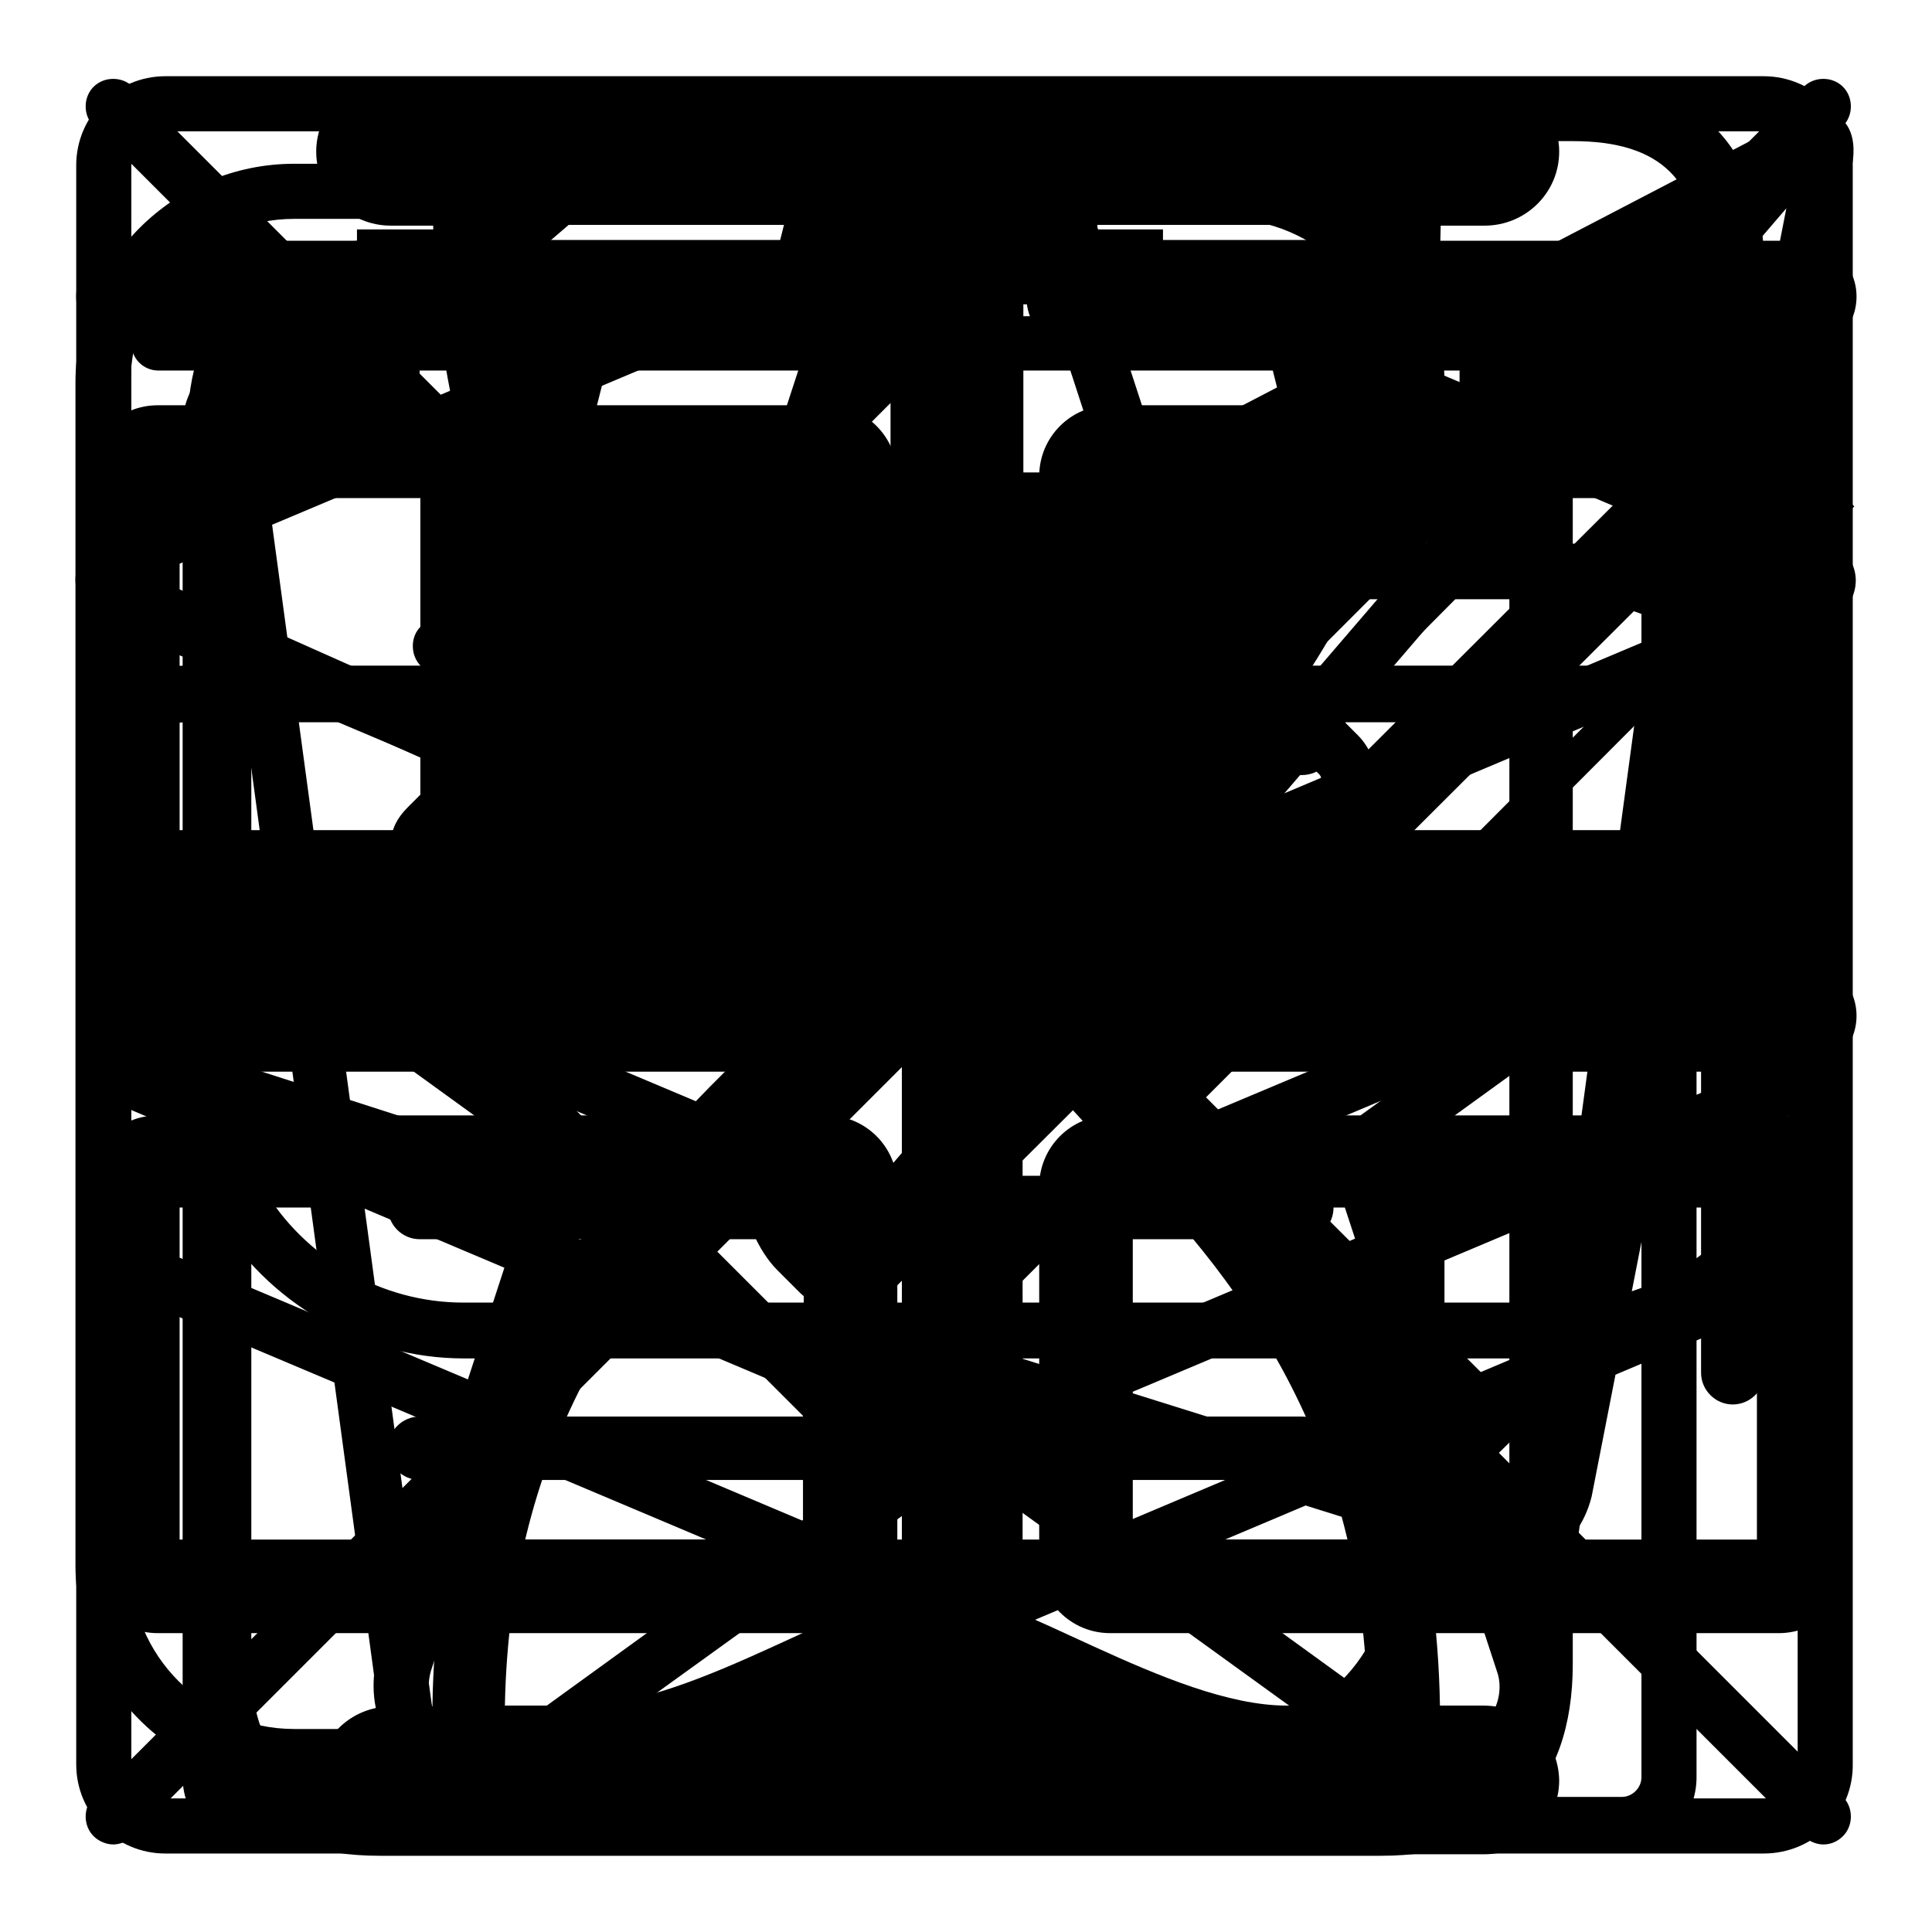 <?xml version="1.0" encoding="utf-8"?>
<!-- Svg Vector Icons : http://www.onlinewebfonts.com/icon -->
<!DOCTYPE svg PUBLIC "-//W3C//DTD SVG 1.1//EN" "http://www.w3.org/Graphics/SVG/1.1/DTD/svg11.dtd">
<svg version="1.1" xmlns="http://www.w3.org/2000/svg" xmlns:xlink="http://www.w3.org/1999/xlink" x="0px" y="0px" viewBox="0 0 256 256" enable-background="new 0 0 256 256" xml:space="preserve">
<g><g><path fill="#000000" d="M193,128.6"/><path fill="#000000" d="M179.5,147"/><path fill="#000000" d="M185.5,65.9L185.5,65.9L185.5,65.9z"/><path fill="#000000" d="M238.8,82.8"/><path fill="#000000" d="M187.1,125.7l-3.3-3.3l46.5-46.6l3.3,3.3L187.1,125.7z"/><path fill="#000000" d="M217.6,63.1l8.4,8.4l-46.6,46.5l-8.4-8.4L217.6,63.1L217.6,63.1z"/><path fill="#000000" d="M209.1,54.6l4.2,4.2l-46.4,46.7l-4.2-4.1L209.1,54.6z"/><path fill="#000000" d="M149.1,128.2l11,11.1l23.8-10.4l-24.4-24.4L149.1,128.2z"/><path fill="#000000" d="M140.4,147.8l16.5-7.2l-9.3-9.3L140.4,147.8z"/><path fill="#000000" d="M211.9,52l9.3-9.3l24.5,24.4l-9.3,9.3L211.9,52L211.9,52z"/><path fill="#000000" d="M47.3,30.4h22.1v9.9H47.3V30.4L47.3,30.4z"/><path fill="#000000" d="M47.3,10.5h22.1v9.9H47.3V10.5L47.3,10.5z"/><path fill="#000000" d="M132,10.5h22.1v9.9H132V10.5z"/><path fill="#000000" d="M132,30.4h22.1v9.9H132V30.4z"/><path fill="#000000" d="M162.4,236.4H39c-16,0-29-13-29-29V50.7c0-16,13-29,29-29h123.4c16,0,29,13,29,29v13.2h-7.3V50.7c0-11.9-9.7-21.7-21.7-21.7H39c-11.9,0-21.7,9.7-21.7,21.7v156.7c0,12,9.7,21.7,21.7,21.7h123.4c11.9,0,21.7-9.7,21.7-21.7v-60.6h7.3v60.6C191.3,223.4,178.4,236.4,162.4,236.4z"/><path fill="#000000" d="M108.5,89.3H58.3c-2,0-3.6-1.6-3.6-3.7s1.6-3.6,3.6-3.6h50.3c2,0,3.7,1.6,3.7,3.7S110.6,89.3,108.5,89.3z"/><path fill="#000000" d="M108.5,111.8H58.3c-2,0-3.6-1.6-3.6-3.6c0-2,1.6-3.7,3.6-3.7h50.3c2,0,3.7,1.6,3.7,3.7C112.2,110.2,110.6,111.8,108.5,111.8z"/><path fill="#000000" d="M228.6,135.6h-93.1v93.1c0,9.1,1.1,16.4-8,16.4c-9.1,0-8-7.3-8-16.4v-93.1H26.5c-9.1,0-16.4,1.1-16.4-8c0-9.1,7.3-8,16.4-8h93.1V26.6c0-9.1-1.1-16.4,8-16.4c9.1,0,8,7.3,8,16.4v93.1h93.1c9.1,0,16.4-1.1,16.4,8C245.1,136.7,237.7,135.6,228.6,135.6"/><path fill="#000000" d="M55.7,65.4h53.1v65.4H55.7V65.4z"/><path fill="#000000" d="M172.5,196.1H55.6c-2.3,0-4.2-1.9-4.2-4.2s1.9-4.2,4.2-4.2h116.9c2.3,0,4.2,1.9,4.2,4.2C176.7,194.2,174.9,196.1,172.5,196.1z M172.5,164.2H55.6c-2.3,0-4.2-1.9-4.2-4.2s1.9-4.2,4.2-4.2h116.9c2.3,0,4.2,1.9,4.2,4.2C176.7,162.3,174.9,164.2,172.5,164.2z M172.5,102.7h-41c-2.3,0-4.2-1.9-4.2-4.2c0-2.3,1.9-4.2,4.2-4.2h41.1c2.3,0,4.2,1.9,4.2,4.2C176.8,100.8,174.9,102.7,172.5,102.7z M172.5,73.5h-44.4c-2.3,0-4.2-1.9-4.2-4.2c0-2.3,1.9-4.2,4.2-4.2h44.4c2.3,0,4.2,1.9,4.2,4.2C176.7,71.6,174.9,73.5,172.5,73.5z"/><path fill="#000000" d="M183,245.9H50.3c-16.4,0-25.5-9-25.5-25.4V57.3c0-16.4,9.1-25.5,25.5-25.5H183c16.4,0,25.4,9.1,25.4,25.5v163.2C208.4,236.9,199.4,245.9,183,245.9z M50.3,40.3c-11.8,0-17,5.2-17,17v163.2c0,11.7,5.2,17,17,17H183c11.7,0,17-5.2,17-17V57.3c0-11.8-5.2-17-17-17H50.3z M229.6,186.1c-2.3,0-4.2-1.9-4.2-4.2V35.7c0-11.8-5.3-17-17-17H75.6c-2.3,0-4.2-1.9-4.2-4.2c0-2.3,1.9-4.2,4.2-4.2h132.7c16.4,0,25.5,9.1,25.5,25.5v146.2C233.8,184.2,231.9,186.1,229.6,186.1z"/><path fill="#000000" d="M187.4,245.5H68.8c-9,0-17.2-7.4-18.3-16.6L27.4,58.2c-0.3-2,1.1-3.7,3-4c1.9-0.3,3.7,1.1,4,3.1L57.5,228c0.7,5.7,5.9,10.4,11.3,10.4h118.6c5.4,0,10.6-4.7,11.3-10.4l23.1-170.7c0.3-2,2-3.3,4-3.1c2,0.3,3.3,2,3,4l-23.1,170.7C204.6,238,196.4,245.5,187.4,245.5z"/><path fill="#000000" d="M233.8,49.1H21c-2,0-3.6-1.6-3.6-3.6c0-2,1.6-3.6,3.6-3.6h212.8c2,0,3.5,1.6,3.5,3.6C237.4,47.5,235.8,49.1,233.8,49.1z"/><path fill="#000000" d="M52.4,204h151.5v7.1H52.4V204L52.4,204z"/><path fill="#000000" d="M145.4,36.2h-7.1v-8.6c0-5.7-4.6-10.3-10.2-10.3c-5.7,0-10.3,4.6-10.3,10.3v8.6h-7.1v-8.6c0-9.6,7.8-17.4,17.4-17.4c9.6,0,17.3,7.8,17.3,17.4V36.2L145.4,36.2z"/><path fill="#000000" d="M196.6,226h-5.8c-0.7-41.4-20.3-66.7-43.1-88.3c0,0,0,0,0,0c-6.3-6.3-4.2-14.5,0-18.7l0,0c22.9-21.8,42.5-47.3,43.2-89.1h5.8c5.5,0,9.9-4.4,9.9-9.8c0-5.4-4.5-9.8-9.9-9.8H51.8c-5.5,0-9.9,4.4-9.9,9.8c0,5.4,4.4,9.8,9.9,9.8h5.6c0.6,41.8,20.2,67.3,43.1,89.1h0c5,5,5.4,13.3,0,18.7c0,0,0,0-0.1,0.1c-22.9,21.7-42.5,47-43.1,88.3h-5.4c-5.5,0-9.9,4.4-9.9,9.8c0,5.4,4.4,9.8,9.9,9.8h144.8c5.5,0,9.9-4.4,9.9-9.8C206.5,230.4,202,226,196.6,226z M181.2,29.8c-0.2,13.5-2.6,25.1-6.7,35.3l0,0c-17.1,5.1-84.1,5.2-100.9,0l0,0c-4-10.2-6.4-21.8-6.7-35.3H181.2z M123.7,210.4L123.7,210.4L123.7,210.4c-9.8,0-31.4,15.6-46.8,15.6h-10c0.7-34.8,16.2-56.5,36.3-76c5.1-5,12.9-16.3,21-16.1s16.3,12,21.3,16.7c19.8,19.4,35.1,40.9,35.7,75.4h-10.7C155.1,226,133.5,210.4,123.7,210.4z"/><path fill="#000000" d="M128,128.7c-3.2,0-6.2-0.6-8.6-1.5l-104.2-44c-4.5-1.9-5.2-4.8-5.2-6.4c0-1.6,0.7-4.5,5.2-6.3l104.2-43.9c4.6-2,12.5-2,17.1,0l104.2,44c4.5,1.9,5.2,4.8,5.2,6.3c0,1.6-0.7,4.5-5.2,6.4l-104.2,43.9C134.2,128.1,131.2,128.7,128,128.7z M18.8,76.8l103.4,43.7c2.9,1.2,8.6,1.2,11.5,0l103.4-43.6L133.8,33.2c-2.9-1.2-8.6-1.2-11.5,0L18.8,76.8z"/><path fill="#000000" d="M128,216.4c-3.1,0-6.2-0.5-8.6-1.5l-104.2-44l2.8-6.7l104.2,44c3,1.3,8.5,1.3,11.5,0l104.2-44l2.8,6.7l-104.2,44C134.2,215.9,131.1,216.4,128,216.4z"/><path fill="#000000" d="M128,191.7c-3.1,0-6.2-0.5-8.6-1.5L15.3,146.2l2.8-6.7l104.2,43.9c3,1.3,8.5,1.3,11.5,0L238,139.5l2.8,6.7l-104.2,43.9C134.2,191.2,131.1,191.7,128,191.7z"/><path fill="#000000" d="M128,166.9c-3.1,0-6.2-0.5-8.6-1.5L15.3,121.4l2.8-6.7l104.2,43.9c3,1.3,8.5,1.3,11.5,0L238,114.8l2.8,6.7l-104.2,43.9C134.2,166.4,131.1,166.9,128,166.9z"/><path fill="#000000" d="M112,193.2l-46.5-46.5l5.2-5.2l41.3,41.3l66.3-66.3l5.2,5.2L112,193.2z"/><path fill="#000000" d="M214.9,245.4H34.1c-5.5,0-9.9-4.5-9.9-9.9V56.3c0-5.5,4.5-9.9,9.9-9.9h21.5v7.4H34.1c-1.4,0-2.6,1.2-2.6,2.6v179.1c0,1.4,1.2,2.6,2.6,2.6h180.8c1.4,0,2.6-1.2,2.6-2.6V56.3c0-1.4-1.2-2.6-2.6-2.6h-21.5v-7.4h21.5c5.5,0,9.9,4.5,9.9,9.9v179.1C224.9,241,220.4,245.4,214.9,245.4z"/><path fill="#000000" d="M170.2,69.9H78.8c-2.8,0-5.4-1.2-7-3.3c-1.6-2.1-2.2-4.9-1.5-7.6l3.4-13.5c1.3-5.1,6.4-9.1,11.7-9.1h13.1c1.9,0,4.1-1.7,4.6-3.5l3.4-13.5c1.3-5.1,6.4-9.1,11.7-9.1H131c5.3,0,10.4,4,11.7,9.1l3.4,13.4c0.5,1.9,2.6,3.5,4.6,3.5h13.1c5.3,0,10.4,4,11.7,9.1l3.4,13.5c0.7,2.8,0.1,5.5-1.5,7.6C175.6,68.7,173.1,69.9,170.2,69.9z M85.3,43.8c-1.9,0-4.1,1.7-4.6,3.6l-3.4,13.4c-0.1,0.6-0.1,1,0.1,1.3c0.2,0.3,0.6,0.5,1.3,0.5h91.5c0.6,0,1-0.1,1.3-0.5c0.2-0.3,0.3-0.7,0.1-1.3l-3.4-13.5c-0.5-1.9-2.6-3.6-4.6-3.6h-13.1c-5.3,0-10.4-4-11.7-9.1l-3.4-13.4c-0.5-1.9-2.6-3.6-4.6-3.6H118c-1.9,0-4.1,1.7-4.6,3.5L110,34.7c-1.3,5.1-6.4,9.1-11.7,9.1H85.3z"/><path fill="#000000" d="M233.7,245.6H21.9c-6.5,0-11.8-5.3-11.8-11.8V21.9c0-6.5,5.3-11.8,11.8-11.8h211.8c6.5,0,11.8,5.3,11.8,11.8v211.8C245.6,240.3,240.3,245.6,233.7,245.6z M21.9,17.5c-2.5,0-4.5,2-4.5,4.5v211.8c0,2.5,2,4.5,4.5,4.5h211.8c2.5,0,4.5-2,4.5-4.5V21.9c0-2.5-2-4.5-4.5-4.5H21.9L21.9,17.5z"/><path fill="#000000" d="M197.6,193.5l-50.9-50.9L118,171.2c-3.3,3.3-8.8,3.3-12.1,0l-2.9-2.9c-2.6-2.6-4.6-7.3-4.6-11v-19.6c0-1.7-1.2-4.6-2.4-5.8l-12.7-12.7c-1.2-1.2-4.1-2.4-5.8-2.4H58c-4,0-5.4-2.3-5.8-3.3c-0.4-1-1.1-3.6,1.8-6.5l61.7-61.7c2.9-2.9,5.5-2.2,6.5-1.8c1,0.4,3.3,1.8,3.3,5.9v19.6c0,1.7,1.2,4.6,2.4,5.8l12.7,12.7c1.2,1.2,4,2.4,5.8,2.4h19.6c3.7,0,8.4,2,11,4.6l2.9,2.9c1.6,1.6,2.5,3.8,2.5,6.1s-0.9,4.5-2.5,6.1l-5.2-5.2c0.3-0.3,0.4-0.7,0.4-0.9c0-0.2,0-0.6-0.3-0.9l-2.9-2.9c-1.2-1.2-4-2.4-5.8-2.4h-19.6c-3.7,0-8.4-2-11-4.6L122.6,80c-2.6-2.6-4.6-7.3-4.6-11V53.4L62,109.5l15.6,0c3.7,0,8.4,2,11,4.6l12.7,12.7c2.6,2.6,4.6,7.3,4.6,11v19.6c0,1.7,1.2,4.6,2.4,5.8l2.9,2.9c0.5,0.5,1.3,0.5,1.7,0l33.8-33.8l56.1,56.1L197.6,193.5z"/><path fill="#000000" d="M113.8,226.8h-7.4V179c0-4.1,0.6-11.6,4.4-16.1L224.1,31l-204,106.3l66.8,21.5l-2.3,7l-68.2-22c-4.7-1.4-5.6-4.3-5.7-5.8c-0.1-1.5,0.3-4.5,4.8-6.6L238.4,15.3c0.1-0.1,0.3-0.1,0.4-0.2l0.2-0.1l0,0c1.7-0.7,3.1-0.5,4.1,0.1c1.6,0.9,3.3,2.9,2.1,7.9l-34.3,175.3c-0.9,3.6-3,6.4-5.8,8c-2.4,1.4-5.2,1.6-7.8,0.8L129,185.7l2.2-7l68.3,21.4c0.7,0.2,1.3,0.1,1.9-0.2c1-0.6,1.9-1.8,2.2-3.2l33.1-169.1L116.5,167.7c-1.6,1.9-2.6,6.3-2.6,11.2V226.8z"/><path fill="#000000" d="M241.6,244.4c-0.9,0-1.9-0.4-2.6-1.1L12.4,16.7c-1.4-1.4-1.4-3.8,0-5.2c1.4-1.4,3.8-1.4,5.2,0l226.6,226.6c1.4,1.4,1.4,3.8,0,5.2C243.5,244,242.6,244.4,241.6,244.4z"/><path fill="#000000" d="M15,244.4c-0.9,0-1.9-0.4-2.6-1.1c-1.4-1.4-1.4-3.8,0-5.2L239,11.5c1.4-1.4,3.8-1.4,5.2,0c1.4,1.4,1.4,3.8,0,5.2L17.6,243.3C16.9,244,15.9,244.4,15,244.4z"/><path fill="#000000" d="M90.6,115.6c-0.5,0-1-0.1-1.5-0.3C27,87.6,13.8,81.7,11.1,79.1l-0.3,0.1c-0.2-0.4-0.4-0.8-0.3-1.2c0-0.2,0-0.5,0-0.7l0.2,0c1.1-2.5,7.7-8.2,34.9-31.6l33.8-29.1c1.5-1.3,3.9-1.2,5.2,0.4c1.3,1.5,1.2,3.9-0.4,5.2c-15.3,13.1-51,43.9-63.3,54.6C35,83.1,75,100.9,92.1,108.5c1.9,0.8,2.7,3,1.9,4.9C93.3,114.8,92,115.6,90.6,115.6z"/><path fill="#000000" d="M206.8,180H61.5c-13.5,0-26.1-7.3-33-19c-1-1.8-0.4-4,1.3-5c1.8-1,4-0.4,5,1.3c5.5,9.4,15.7,15.3,26.6,15.3h145.3c17,0,30.8-13.8,30.8-30.8v-31.6c0-17-13.8-30.8-30.8-30.8H61.5c-2,0-3.7-1.6-3.7-3.7c0-2,1.6-3.7,3.7-3.7h145.3c21,0,38.2,17.1,38.2,38.2v31.6C245,162.9,227.9,180,206.8,180z"/><path fill="#000000" d="M191.8,237.8c-3,0-6-0.9-8.4-2.7l-55.6-40.2L72.2,235c-2.4,1.8-5.3,2.7-8.4,2.7c-7.9,0-14.3-6.4-14.3-14.3c0-1.5,0.2-3,0.7-4.5l21.2-64.9l-55.1-39.9c-3.7-2.7-5.9-7-5.9-11.6c0-7.9,6.4-14.3,14.3-14.3H93l21.1-64.6c1.8-6,7.3-10,13.7-10c6.3,0,11.8,4.1,13.7,10.1l21.1,64.5h68.3c7.9,0,14.3,6.4,14.3,14.3c0,4.6-2.2,8.9-5.9,11.6l-55.1,39.9l21.3,64.9c0.5,1.5,0.7,3,0.7,4.5C206.1,231.3,199.7,237.8,191.8,237.8z M127.8,186.7c0.7,0,1.5,0.2,2.1,0.7l57.7,41.8c1.2,0.9,2.6,1.3,4.1,1.3c3.9,0,7-3.2,7-7c0-0.7-0.1-1.4-0.4-2.2l-22.1-67.4c-0.5-1.5,0-3.2,1.3-4.1l57.3-41.4c1.9-1.3,2.9-3.4,2.9-5.7c0-3.9-3.2-7-7-7h-71c-1.6,0-3-1-3.5-2.5l-21.9-67.2c-0.9-3-3.6-5-6.7-5c-3.1,0-5.8,2-6.7,5l-22,67.2c-0.5,1.5-1.9,2.5-3.5,2.5H24.7c-3.9,0-7,3.2-7,7c0,2.3,1.1,4.3,2.9,5.7l57.3,41.5c1.3,0.9,1.8,2.6,1.3,4.1l-22.1,67.4c-0.2,0.7-0.3,1.4-0.3,2.2c0,3.9,3.1,7,7,7c1.5,0,2.9-0.5,4.1-1.3l57.7-41.8C126.3,186.9,127.1,186.7,127.8,186.7z"/><path fill="#000000" d="M112.7,46.7H17.5c-4.1,0-7.4-3.3-7.4-7.4s3.3-7.4,7.4-7.4h95.2c4.1,0,7.4,3.3,7.4,7.4S116.7,46.7,112.7,46.7z"/><path fill="#000000" d="M112.7,142H17.5c-4.1,0-7.4-3.3-7.4-7.4c0-4.1,3.3-7.4,7.4-7.4h95.2c4.1,0,7.4,3.3,7.4,7.4C120,138.7,116.7,142,112.7,142z"/><path fill="#000000" d="M238.6,46.7h-95.2c-4.1,0-7.4-3.3-7.4-7.4s3.3-7.4,7.4-7.4h95.2c4.1,0,7.4,3.3,7.4,7.4S242.7,46.7,238.6,46.7z"/><path fill="#000000" d="M238.6,142h-95.2c-4.1,0-7.4-3.3-7.4-7.4c0-4.1,3.3-7.4,7.4-7.4h95.2c4.1,0,7.4,3.3,7.4,7.4C246,138.7,242.7,142,238.6,142z"/><path fill="#000000" d="M235.7,216.4h-88.6c-5.2,0-9.4-4.2-9.4-9.4v-49.8c0-5.2,4.2-9.4,9.4-9.4h88.6c5.2,0,9.4,4.2,9.4,9.4V207C245.1,212.2,240.9,216.4,235.7,216.4 M232.8,160h-82.7v44h82.7L232.8,160L232.8,160z M235.7,122.4h-88.6c-5.2,0-9.4-4.2-9.4-9.4V63.1c0-5.2,4.2-9.4,9.4-9.4h88.6c5.2,0,9.4,4.2,9.4,9.4V113C245.1,118.1,240.9,122.4,235.7,122.4 M232.8,66h-82.7v44h82.7L232.8,66L232.8,66z M109.5,216.4H20.9c-5.2,0-9.4-4.2-9.4-9.4v-49.8c0-5.2,4.2-9.4,9.4-9.4h88.6c5.2,0,9.4,4.2,9.4,9.4V207C118.9,212.2,114.7,216.4,109.5,216.4 M106.5,160H23.8v44h82.7V160L106.5,160z M109.5,122.4H20.9c-5.2,0-9.4-4.2-9.4-9.4V63.1c0-5.2,4.2-9.4,9.4-9.4h88.6c5.2,0,9.4,4.2,9.4,9.4V113C118.9,118.1,114.7,122.4,109.5,122.4 M106.5,66H23.8v44h82.7V66L106.5,66z"/></g></g>
</svg>